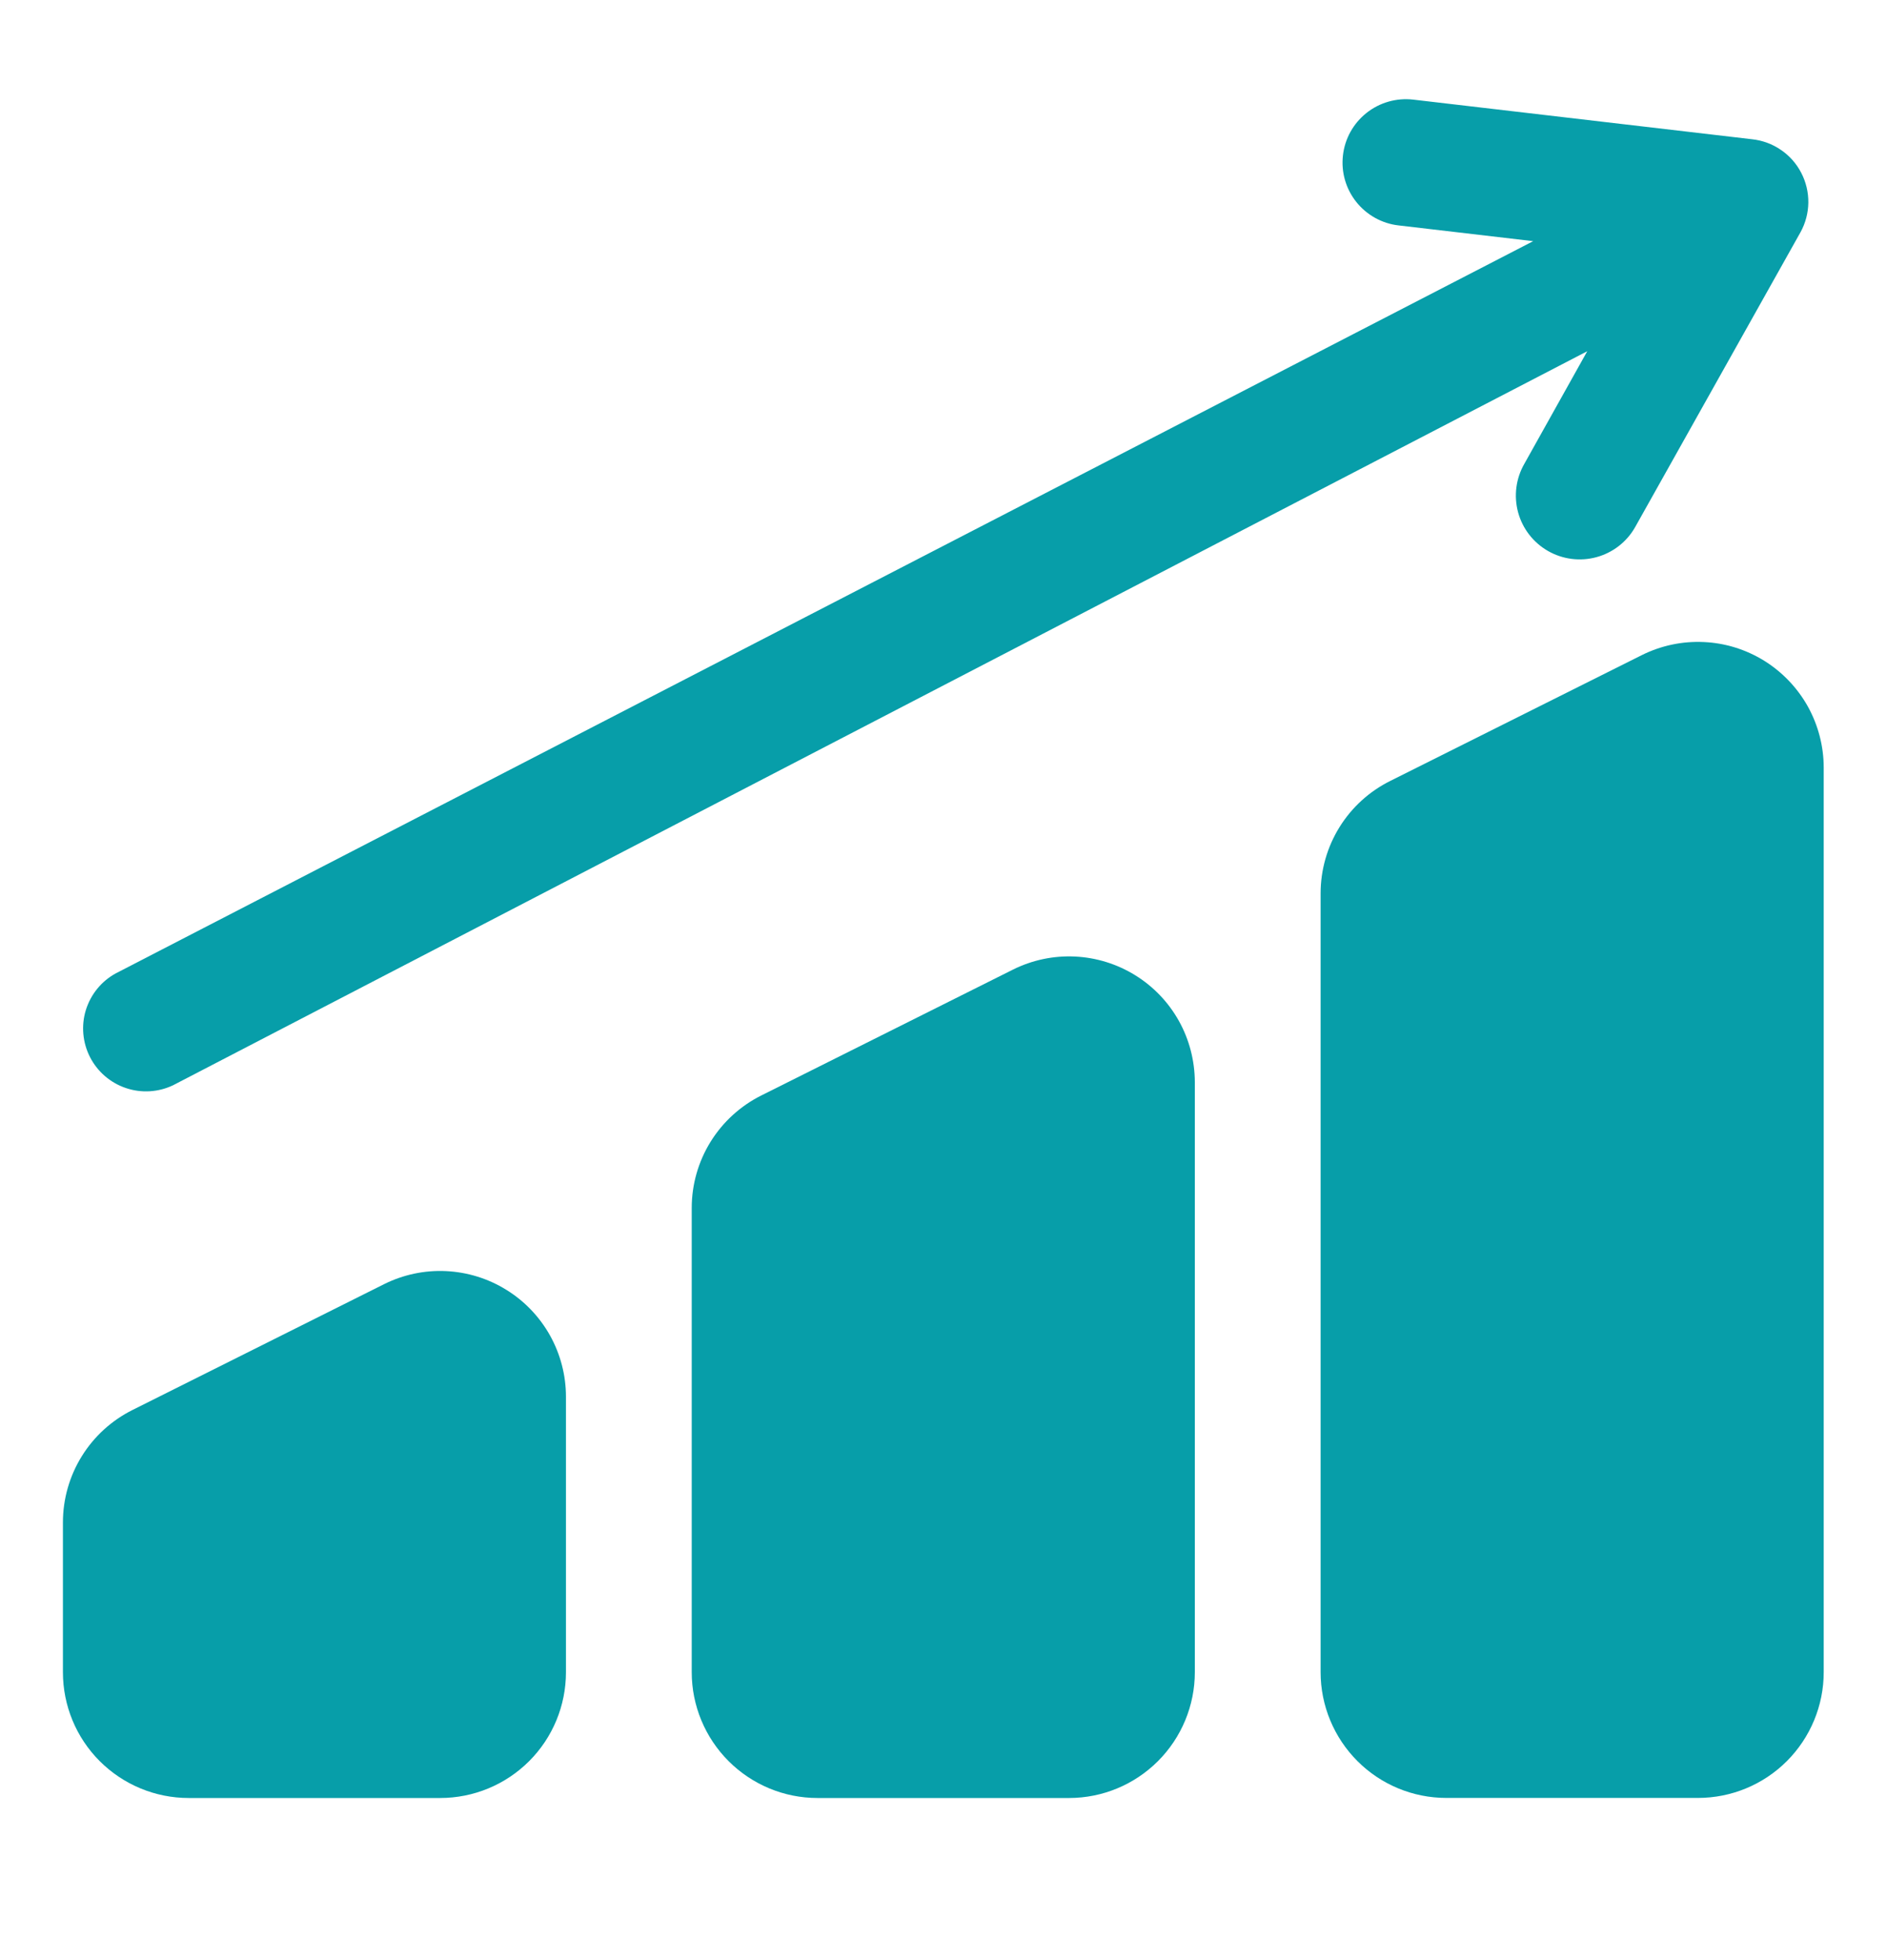 <svg width="26" height="27" viewBox="0 0 26 27" fill="none" xmlns="http://www.w3.org/2000/svg">
<path d="M22.624 9.023L19.158 10.756C18.869 10.899 18.626 11.12 18.456 11.394C18.286 11.668 18.196 11.984 18.196 12.307V23.034C18.196 23.493 18.379 23.934 18.704 24.259C19.029 24.584 19.469 24.766 19.929 24.766H23.395C23.854 24.766 24.295 24.584 24.62 24.259C24.945 23.934 25.128 23.493 25.128 23.034V10.574C25.128 10.279 25.052 9.989 24.909 9.731C24.765 9.474 24.558 9.257 24.307 9.101C24.056 8.946 23.77 8.857 23.476 8.844C23.181 8.83 22.888 8.892 22.624 9.023Z" fill="#079EA9"/>
<path d="M13.959 13.355L10.493 15.088C10.204 15.232 9.961 15.453 9.791 15.727C9.621 16.001 9.531 16.317 9.531 16.639V23.034C9.531 23.493 9.714 23.934 10.039 24.259C10.364 24.584 10.804 24.767 11.264 24.767H14.73C15.189 24.767 15.63 24.584 15.955 24.259C16.28 23.934 16.463 23.493 16.463 23.034V14.906C16.462 14.611 16.387 14.321 16.244 14.064C16.1 13.806 15.893 13.589 15.642 13.434C15.392 13.279 15.105 13.19 14.811 13.176C14.516 13.162 14.223 13.224 13.959 13.355Z" fill="#079EA9"/>
<path d="M6.975 17.766C6.725 17.611 6.439 17.523 6.145 17.509C5.851 17.495 5.558 17.557 5.294 17.688L1.828 19.421C1.54 19.564 1.297 19.785 1.127 20.059C0.957 20.333 0.867 20.649 0.867 20.972V23.034C0.867 23.494 1.049 23.934 1.374 24.259C1.699 24.584 2.14 24.767 2.6 24.767H6.065C6.525 24.767 6.966 24.584 7.291 24.259C7.616 23.934 7.798 23.494 7.798 23.034V19.239C7.798 18.944 7.722 18.653 7.578 18.395C7.434 18.138 7.227 17.921 6.975 17.766Z" fill="#079EA9"/>
<path d="M24.14 1.918L19.47 1.372C19.24 1.346 19.009 1.412 18.828 1.556C18.647 1.7 18.53 1.909 18.504 2.139C18.477 2.369 18.543 2.6 18.687 2.781C18.831 2.962 19.041 3.079 19.27 3.105L21.125 3.322L1.595 13.408C1.397 13.516 1.25 13.697 1.183 13.913C1.117 14.128 1.138 14.361 1.24 14.561C1.343 14.762 1.52 14.915 1.733 14.987C1.946 15.06 2.18 15.046 2.383 14.95L21.87 4.838L21.003 6.389C20.887 6.591 20.856 6.831 20.917 7.057C20.978 7.282 21.126 7.473 21.328 7.589C21.53 7.705 21.77 7.736 21.996 7.675C22.221 7.614 22.412 7.467 22.528 7.264L24.807 3.201C24.877 3.075 24.914 2.935 24.916 2.792C24.918 2.649 24.884 2.507 24.818 2.38C24.752 2.253 24.656 2.144 24.537 2.064C24.419 1.983 24.282 1.933 24.14 1.918Z" fill="#079EA9"/>
</svg>
